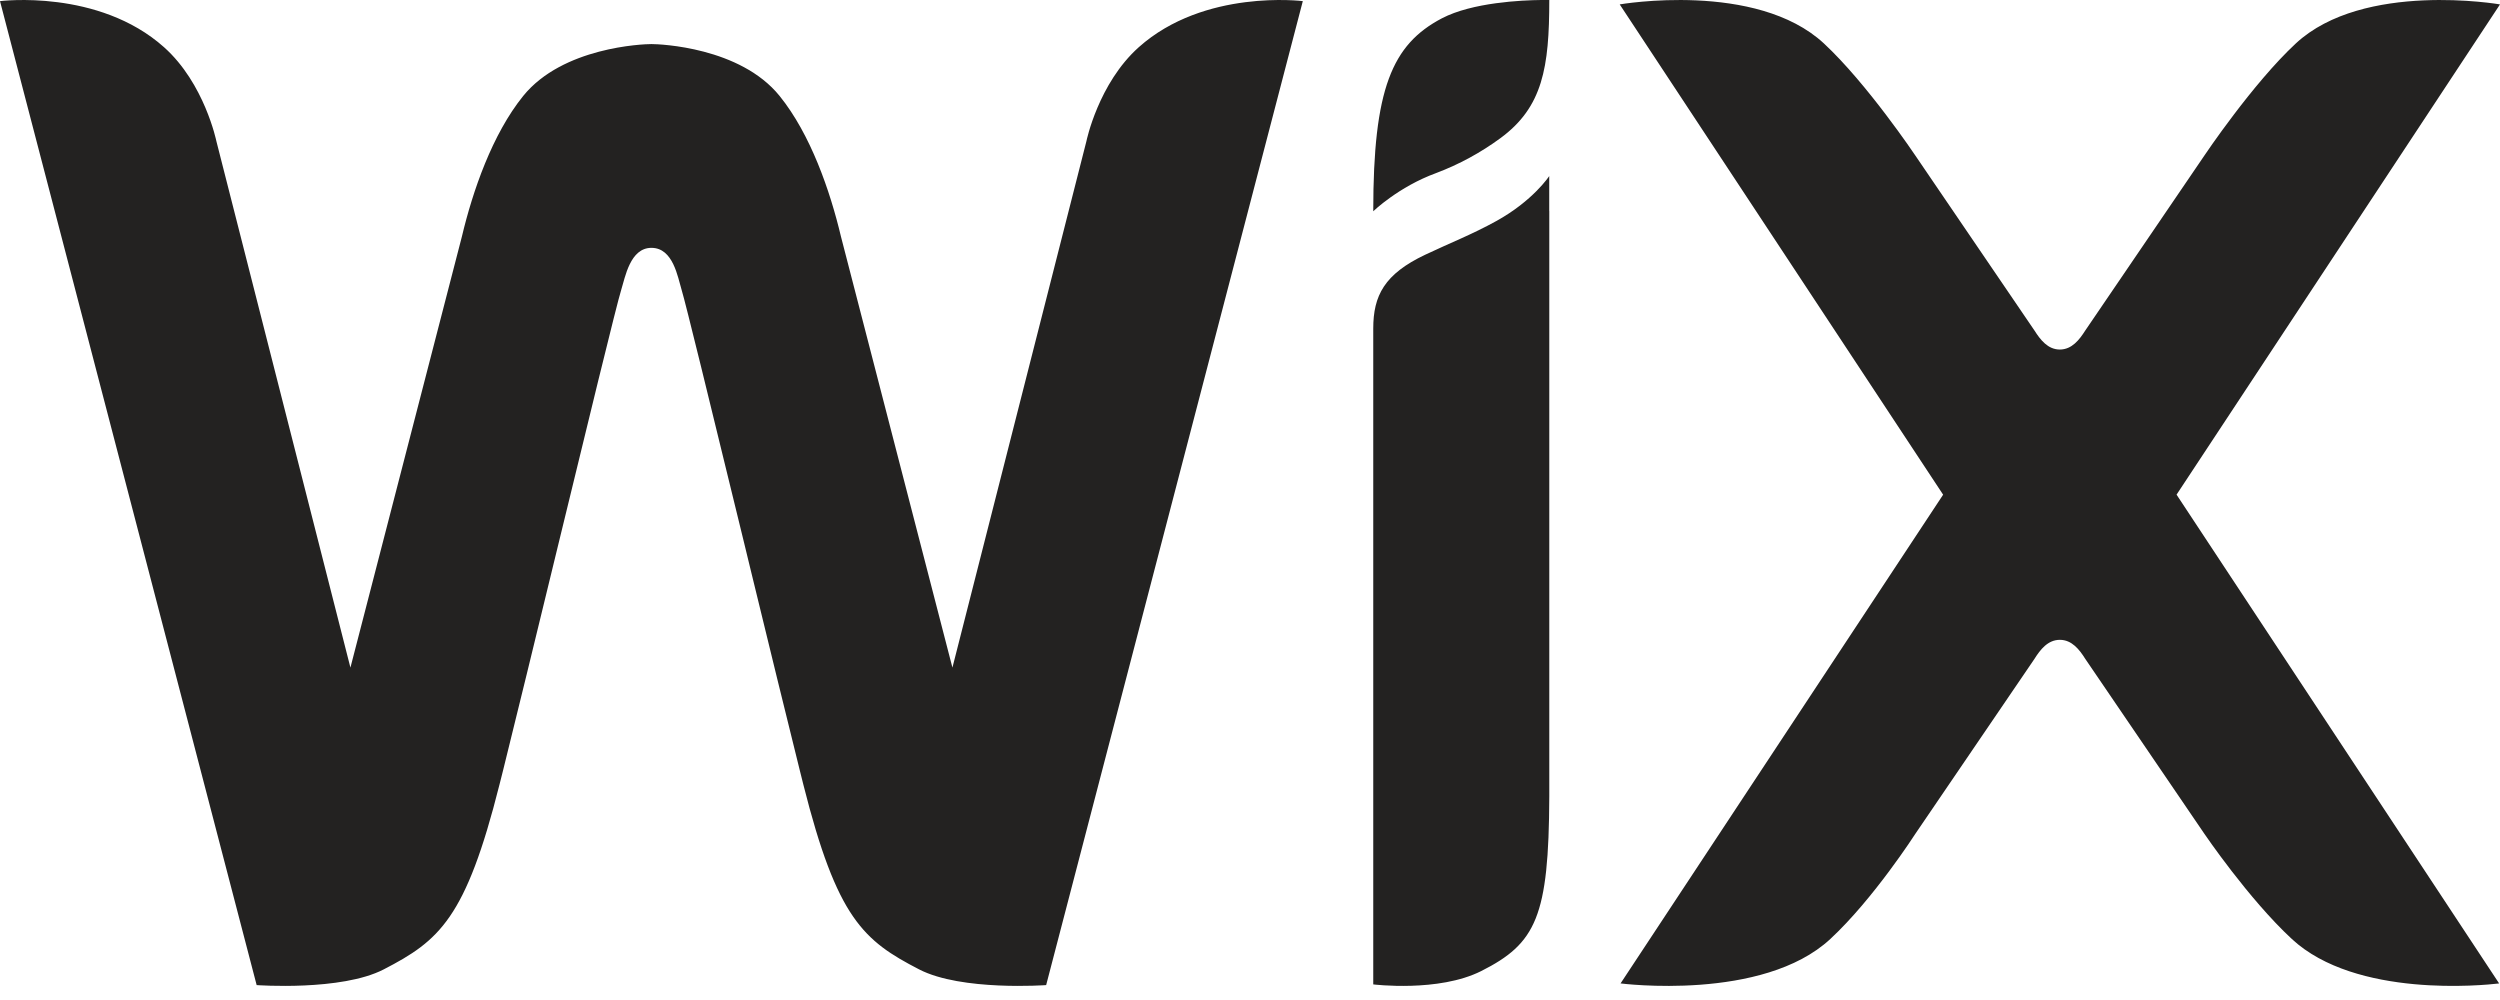 <svg width="130" height="52" viewBox="0 0 130 52" fill="none" xmlns="http://www.w3.org/2000/svg">
<g clip-path="url(#clip0)">
<path fill-rule="evenodd" clip-rule="evenodd" d="M0 0.059C0 0.059 5.119 -0.593 8.532 2.457C10.638 4.339 11.251 7.339 11.251 7.339L18.222 34.715L24.017 12.306C24.583 9.924 25.599 6.98 27.208 4.988C29.261 2.452 33.43 2.292 33.875 2.292C34.318 2.292 38.487 2.452 40.538 4.988C42.149 6.98 43.166 9.924 43.731 12.306L49.526 34.715L56.495 7.337C56.495 7.337 57.11 4.338 59.216 2.455C62.629 -0.593 67.746 0.059 67.746 0.059L54.4 51.225C54.4 51.225 49.999 51.548 47.796 50.409C44.903 48.915 43.526 47.759 41.774 40.798L41.593 40.075C40.954 37.513 39.976 33.502 38.985 29.431L38.689 28.21L38.392 26.994C36.966 21.139 35.651 15.746 35.441 15.062C35.243 14.419 35.008 12.888 33.875 12.888C32.764 12.888 32.509 14.421 32.306 15.062C32.068 15.816 30.493 22.303 28.908 28.82L28.611 30.041C27.801 33.388 26.982 36.732 26.156 40.075L25.973 40.798C24.222 47.759 22.845 48.915 19.952 50.409C17.748 51.548 13.346 51.225 13.346 51.225L0 0.059ZM80.56 9.155V10.977L80.563 10.975V41.421C80.538 47.67 79.88 49.056 77.024 50.495C74.803 51.612 71.409 51.189 71.409 51.189V17.087C71.409 15.375 71.985 14.252 74.113 13.245C75.382 12.643 76.566 12.183 77.797 11.5C79.721 10.442 80.56 9.155 80.56 9.155ZM84.225 0.229C84.225 0.229 91.324 -1.003 94.84 2.256C97.088 4.343 99.604 8.097 99.604 8.097L105.793 17.188C106.093 17.66 106.485 18.176 107.111 18.176C107.739 18.176 108.133 17.66 108.433 17.188L114.622 8.097C114.622 8.097 117.137 4.343 119.386 2.256C122.901 -1.003 130 0.229 130 0.229L113.181 25.722L129.954 51.138L129.896 51.145C129.2 51.227 122.506 51.919 119.175 48.827C116.925 46.743 114.622 43.349 114.622 43.349L108.433 34.26C108.133 33.783 107.739 33.271 107.113 33.271C106.485 33.271 106.093 33.783 105.793 34.26L99.604 43.349C99.604 43.349 97.425 46.743 95.177 48.827C91.661 52.092 84.269 51.138 84.269 51.138L101.043 25.724L84.225 0.229ZM80.49 0H80.563C80.563 3.497 80.223 5.57 78.024 7.183C76.997 7.938 75.872 8.549 74.68 8.999C72.725 9.712 71.409 10.986 71.409 10.986C71.409 4.621 72.379 2.318 74.979 0.952C76.563 0.125 79.139 0.011 80.142 0L80.49 0Z" fill="#232221"/>
</g>
<defs>
<clipPath id="clip0">
<rect width="130" height="51.268" fill="white"/>
</clipPath>
</defs>
</svg>
